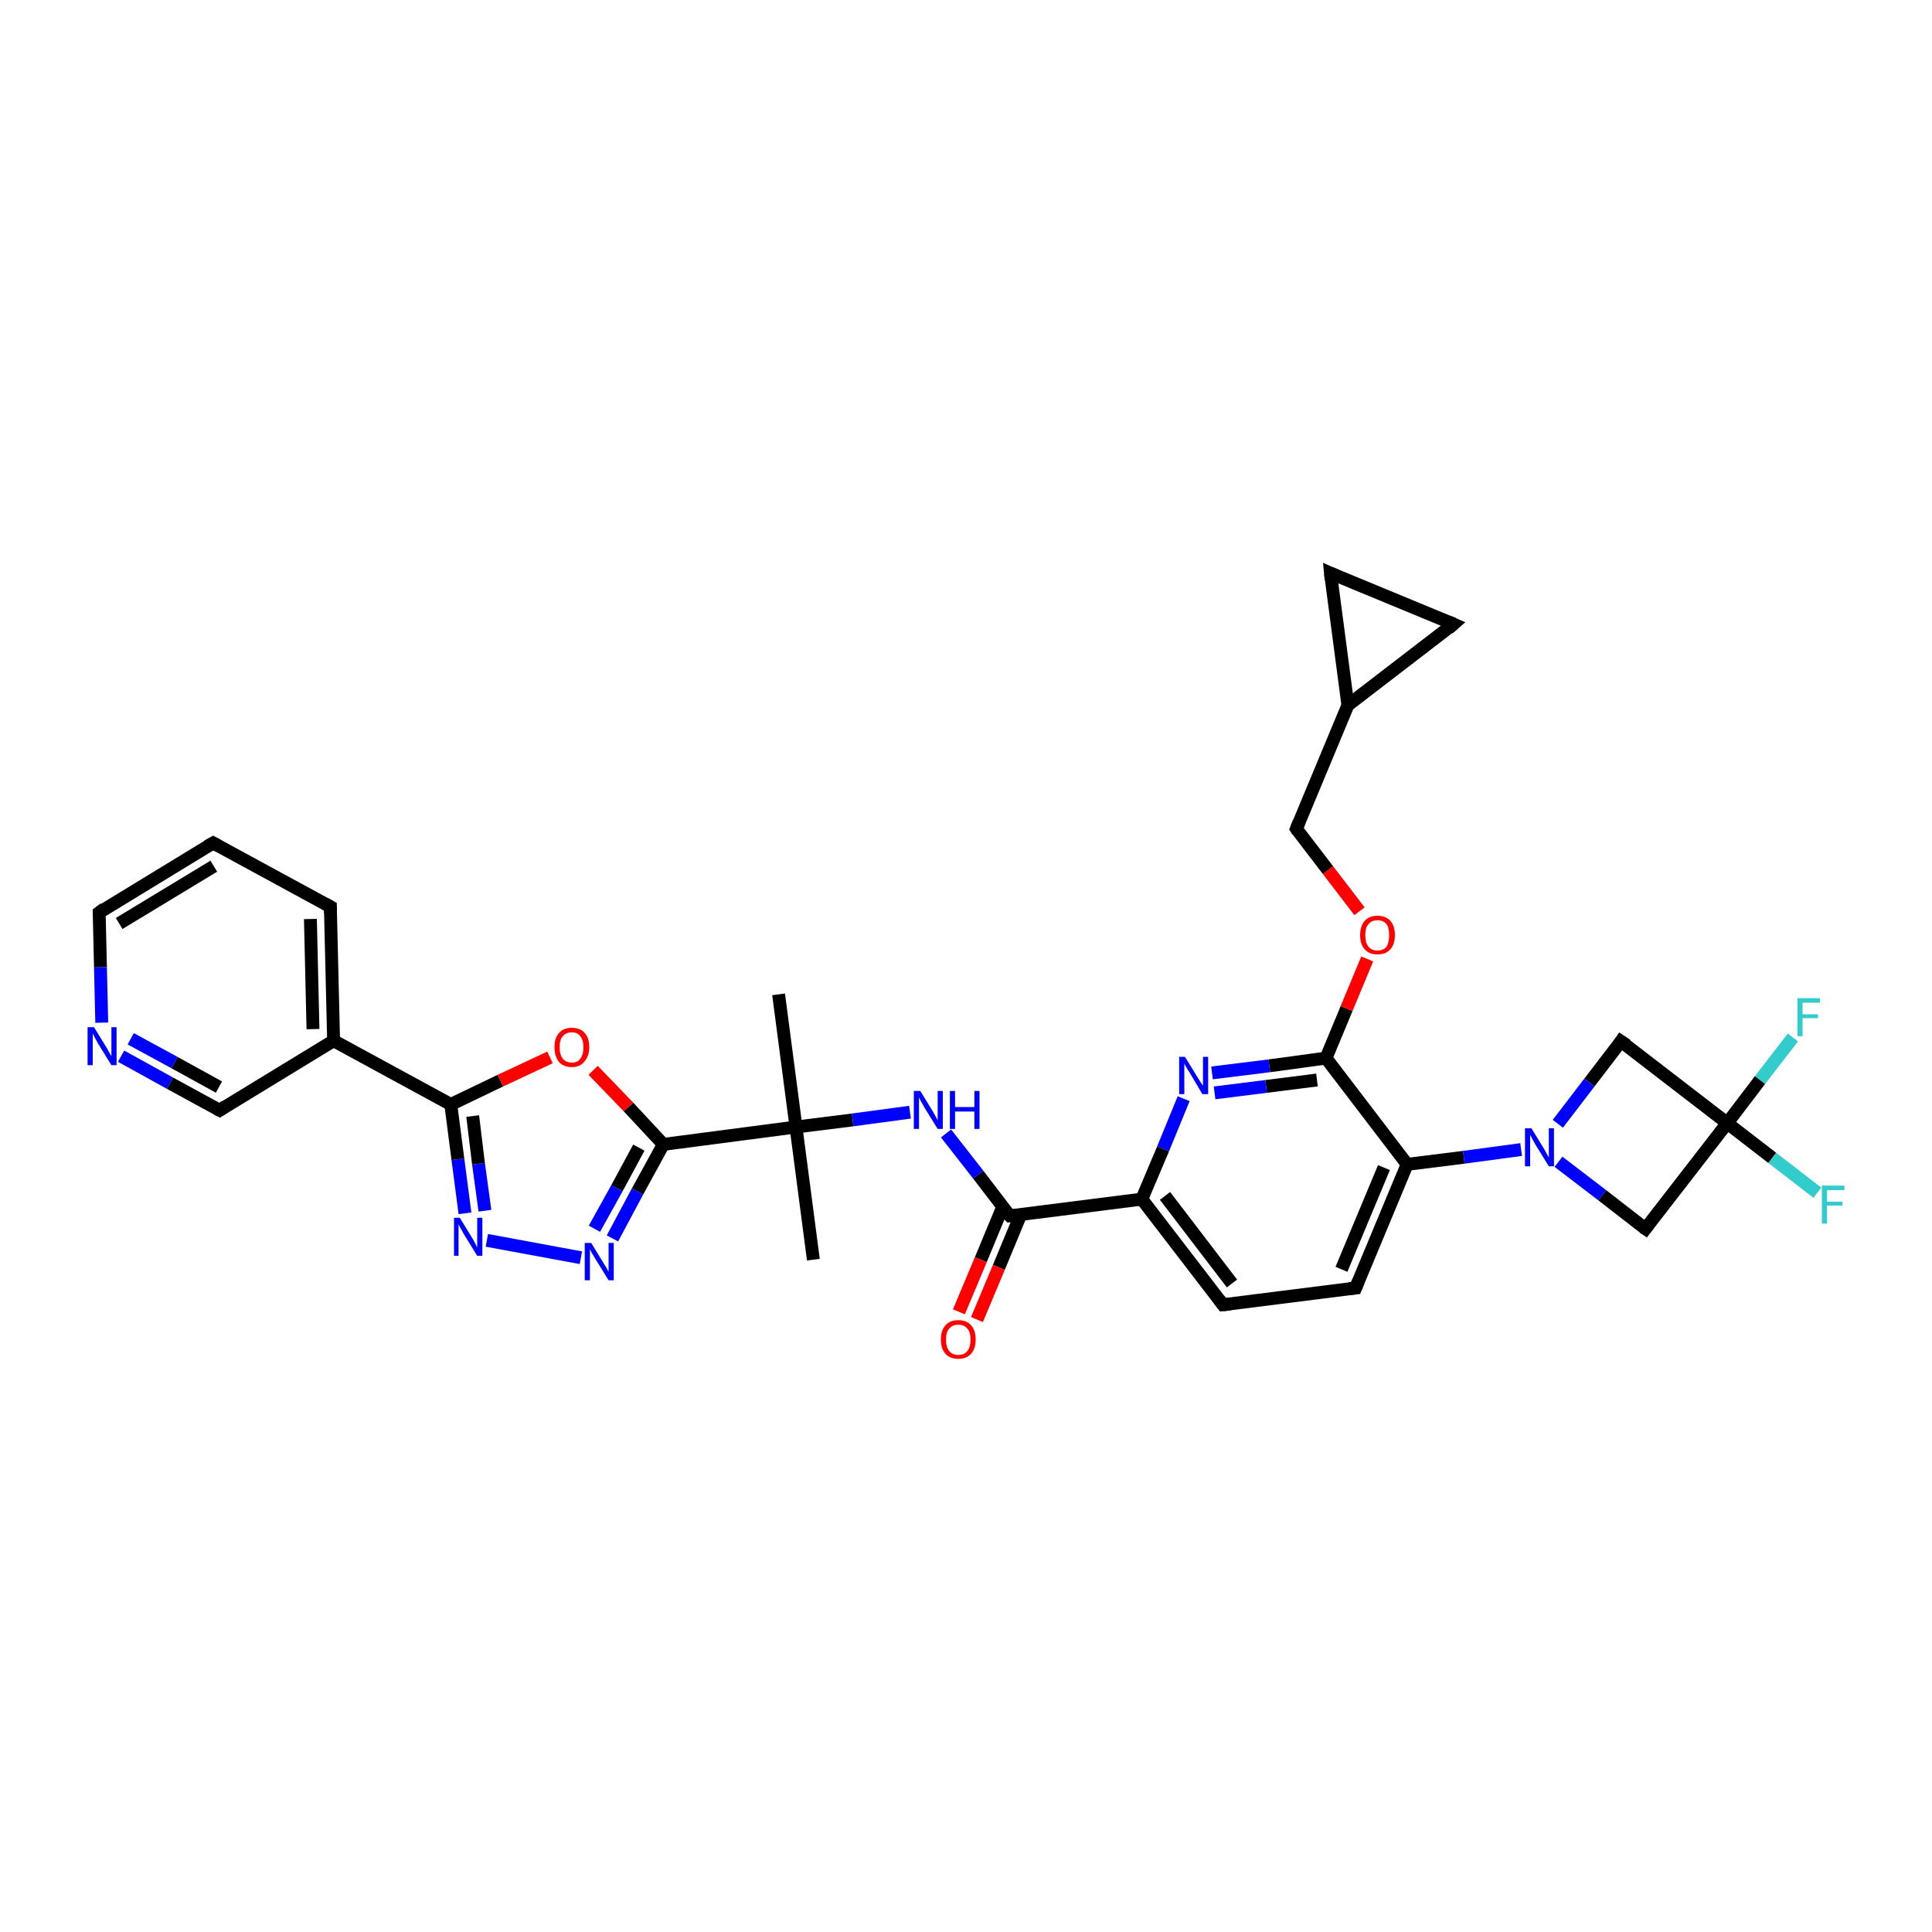 <?xml version='1.0' encoding='iso-8859-1'?>
<svg version='1.1' baseProfile='full'
              xmlns='http://www.w3.org/2000/svg'
                      xmlns:rdkit='http://www.rdkit.org/xml'
                      xmlns:xlink='http://www.w3.org/1999/xlink'
                  xml:space='preserve'
width='300px' height='300px' viewBox='0 0 300 300'>
<!-- END OF HEADER -->
<rect style='opacity:1.0;fill:#FFFFFF;stroke:none' width='300.0' height='300.0' x='0.0' y='0.0'> </rect>
<path class='bond-0 atom-0 atom-1' d='M 120.9,154.4 L 123.6,175.0' style='fill:none;fill-rule:evenodd;stroke:#000000;stroke-width:2.0px;stroke-linecap:butt;stroke-linejoin:miter;stroke-opacity:1' />
<path class='bond-1 atom-1 atom-2' d='M 123.6,175.0 L 126.3,195.6' style='fill:none;fill-rule:evenodd;stroke:#000000;stroke-width:2.0px;stroke-linecap:butt;stroke-linejoin:miter;stroke-opacity:1' />
<path class='bond-2 atom-1 atom-3' d='M 123.6,175.0 L 132.4,173.9' style='fill:none;fill-rule:evenodd;stroke:#000000;stroke-width:2.0px;stroke-linecap:butt;stroke-linejoin:miter;stroke-opacity:1' />
<path class='bond-2 atom-1 atom-3' d='M 132.4,173.9 L 141.3,172.7' style='fill:none;fill-rule:evenodd;stroke:#0000FF;stroke-width:2.0px;stroke-linecap:butt;stroke-linejoin:miter;stroke-opacity:1' />
<path class='bond-3 atom-3 atom-4' d='M 146.9,176.0 L 151.9,182.4' style='fill:none;fill-rule:evenodd;stroke:#0000FF;stroke-width:2.0px;stroke-linecap:butt;stroke-linejoin:miter;stroke-opacity:1' />
<path class='bond-3 atom-3 atom-4' d='M 151.9,182.4 L 156.8,188.8' style='fill:none;fill-rule:evenodd;stroke:#000000;stroke-width:2.0px;stroke-linecap:butt;stroke-linejoin:miter;stroke-opacity:1' />
<path class='bond-4 atom-4 atom-5' d='M 155.7,187.4 L 152.3,195.6' style='fill:none;fill-rule:evenodd;stroke:#000000;stroke-width:2.0px;stroke-linecap:butt;stroke-linejoin:miter;stroke-opacity:1' />
<path class='bond-4 atom-4 atom-5' d='M 152.3,195.6 L 148.9,203.7' style='fill:none;fill-rule:evenodd;stroke:#FF0000;stroke-width:2.0px;stroke-linecap:butt;stroke-linejoin:miter;stroke-opacity:1' />
<path class='bond-4 atom-4 atom-5' d='M 158.5,188.6 L 155.1,196.8' style='fill:none;fill-rule:evenodd;stroke:#000000;stroke-width:2.0px;stroke-linecap:butt;stroke-linejoin:miter;stroke-opacity:1' />
<path class='bond-4 atom-4 atom-5' d='M 155.1,196.8 L 151.7,204.9' style='fill:none;fill-rule:evenodd;stroke:#FF0000;stroke-width:2.0px;stroke-linecap:butt;stroke-linejoin:miter;stroke-opacity:1' />
<path class='bond-5 atom-4 atom-6' d='M 156.8,188.8 L 177.3,186.2' style='fill:none;fill-rule:evenodd;stroke:#000000;stroke-width:2.0px;stroke-linecap:butt;stroke-linejoin:miter;stroke-opacity:1' />
<path class='bond-6 atom-6 atom-7' d='M 177.3,186.2 L 189.9,202.6' style='fill:none;fill-rule:evenodd;stroke:#000000;stroke-width:2.0px;stroke-linecap:butt;stroke-linejoin:miter;stroke-opacity:1' />
<path class='bond-6 atom-6 atom-7' d='M 180.9,185.7 L 191.3,199.3' style='fill:none;fill-rule:evenodd;stroke:#000000;stroke-width:2.0px;stroke-linecap:butt;stroke-linejoin:miter;stroke-opacity:1' />
<path class='bond-7 atom-7 atom-8' d='M 189.9,202.6 L 210.5,200.0' style='fill:none;fill-rule:evenodd;stroke:#000000;stroke-width:2.0px;stroke-linecap:butt;stroke-linejoin:miter;stroke-opacity:1' />
<path class='bond-8 atom-8 atom-9' d='M 210.5,200.0 L 218.5,180.8' style='fill:none;fill-rule:evenodd;stroke:#000000;stroke-width:2.0px;stroke-linecap:butt;stroke-linejoin:miter;stroke-opacity:1' />
<path class='bond-8 atom-8 atom-9' d='M 208.3,197.1 L 214.9,181.3' style='fill:none;fill-rule:evenodd;stroke:#000000;stroke-width:2.0px;stroke-linecap:butt;stroke-linejoin:miter;stroke-opacity:1' />
<path class='bond-9 atom-9 atom-10' d='M 218.5,180.8 L 227.3,179.7' style='fill:none;fill-rule:evenodd;stroke:#000000;stroke-width:2.0px;stroke-linecap:butt;stroke-linejoin:miter;stroke-opacity:1' />
<path class='bond-9 atom-9 atom-10' d='M 227.3,179.7 L 236.2,178.5' style='fill:none;fill-rule:evenodd;stroke:#0000FF;stroke-width:2.0px;stroke-linecap:butt;stroke-linejoin:miter;stroke-opacity:1' />
<path class='bond-10 atom-10 atom-11' d='M 242.0,180.4 L 248.8,185.6' style='fill:none;fill-rule:evenodd;stroke:#0000FF;stroke-width:2.0px;stroke-linecap:butt;stroke-linejoin:miter;stroke-opacity:1' />
<path class='bond-10 atom-10 atom-11' d='M 248.8,185.6 L 255.5,190.8' style='fill:none;fill-rule:evenodd;stroke:#000000;stroke-width:2.0px;stroke-linecap:butt;stroke-linejoin:miter;stroke-opacity:1' />
<path class='bond-11 atom-11 atom-12' d='M 255.5,190.8 L 268.2,174.4' style='fill:none;fill-rule:evenodd;stroke:#000000;stroke-width:2.0px;stroke-linecap:butt;stroke-linejoin:miter;stroke-opacity:1' />
<path class='bond-12 atom-12 atom-13' d='M 268.2,174.4 L 273.3,167.7' style='fill:none;fill-rule:evenodd;stroke:#000000;stroke-width:2.0px;stroke-linecap:butt;stroke-linejoin:miter;stroke-opacity:1' />
<path class='bond-12 atom-12 atom-13' d='M 273.3,167.7 L 278.4,161.1' style='fill:none;fill-rule:evenodd;stroke:#33CCCC;stroke-width:2.0px;stroke-linecap:butt;stroke-linejoin:miter;stroke-opacity:1' />
<path class='bond-13 atom-12 atom-14' d='M 268.2,174.4 L 275.2,179.8' style='fill:none;fill-rule:evenodd;stroke:#000000;stroke-width:2.0px;stroke-linecap:butt;stroke-linejoin:miter;stroke-opacity:1' />
<path class='bond-13 atom-12 atom-14' d='M 275.2,179.8 L 282.2,185.2' style='fill:none;fill-rule:evenodd;stroke:#33CCCC;stroke-width:2.0px;stroke-linecap:butt;stroke-linejoin:miter;stroke-opacity:1' />
<path class='bond-14 atom-12 atom-15' d='M 268.2,174.4 L 251.7,161.7' style='fill:none;fill-rule:evenodd;stroke:#000000;stroke-width:2.0px;stroke-linecap:butt;stroke-linejoin:miter;stroke-opacity:1' />
<path class='bond-15 atom-9 atom-16' d='M 218.5,180.8 L 205.9,164.3' style='fill:none;fill-rule:evenodd;stroke:#000000;stroke-width:2.0px;stroke-linecap:butt;stroke-linejoin:miter;stroke-opacity:1' />
<path class='bond-16 atom-16 atom-17' d='M 205.9,164.3 L 209.1,156.6' style='fill:none;fill-rule:evenodd;stroke:#000000;stroke-width:2.0px;stroke-linecap:butt;stroke-linejoin:miter;stroke-opacity:1' />
<path class='bond-16 atom-16 atom-17' d='M 209.1,156.6 L 212.3,148.9' style='fill:none;fill-rule:evenodd;stroke:#FF0000;stroke-width:2.0px;stroke-linecap:butt;stroke-linejoin:miter;stroke-opacity:1' />
<path class='bond-17 atom-17 atom-18' d='M 211.1,141.5 L 206.2,135.1' style='fill:none;fill-rule:evenodd;stroke:#FF0000;stroke-width:2.0px;stroke-linecap:butt;stroke-linejoin:miter;stroke-opacity:1' />
<path class='bond-17 atom-17 atom-18' d='M 206.2,135.1 L 201.3,128.7' style='fill:none;fill-rule:evenodd;stroke:#000000;stroke-width:2.0px;stroke-linecap:butt;stroke-linejoin:miter;stroke-opacity:1' />
<path class='bond-18 atom-18 atom-19' d='M 201.3,128.7 L 209.3,109.5' style='fill:none;fill-rule:evenodd;stroke:#000000;stroke-width:2.0px;stroke-linecap:butt;stroke-linejoin:miter;stroke-opacity:1' />
<path class='bond-19 atom-19 atom-20' d='M 209.3,109.5 L 206.6,89.0' style='fill:none;fill-rule:evenodd;stroke:#000000;stroke-width:2.0px;stroke-linecap:butt;stroke-linejoin:miter;stroke-opacity:1' />
<path class='bond-20 atom-20 atom-21' d='M 206.6,89.0 L 225.7,96.9' style='fill:none;fill-rule:evenodd;stroke:#000000;stroke-width:2.0px;stroke-linecap:butt;stroke-linejoin:miter;stroke-opacity:1' />
<path class='bond-21 atom-16 atom-22' d='M 205.9,164.3 L 197.1,165.5' style='fill:none;fill-rule:evenodd;stroke:#000000;stroke-width:2.0px;stroke-linecap:butt;stroke-linejoin:miter;stroke-opacity:1' />
<path class='bond-21 atom-16 atom-22' d='M 197.1,165.5 L 188.2,166.6' style='fill:none;fill-rule:evenodd;stroke:#0000FF;stroke-width:2.0px;stroke-linecap:butt;stroke-linejoin:miter;stroke-opacity:1' />
<path class='bond-21 atom-16 atom-22' d='M 204.5,167.7 L 196.6,168.7' style='fill:none;fill-rule:evenodd;stroke:#000000;stroke-width:2.0px;stroke-linecap:butt;stroke-linejoin:miter;stroke-opacity:1' />
<path class='bond-21 atom-16 atom-22' d='M 196.6,168.7 L 188.6,169.7' style='fill:none;fill-rule:evenodd;stroke:#0000FF;stroke-width:2.0px;stroke-linecap:butt;stroke-linejoin:miter;stroke-opacity:1' />
<path class='bond-22 atom-1 atom-23' d='M 123.6,175.0 L 103.0,177.7' style='fill:none;fill-rule:evenodd;stroke:#000000;stroke-width:2.0px;stroke-linecap:butt;stroke-linejoin:miter;stroke-opacity:1' />
<path class='bond-23 atom-23 atom-24' d='M 103.0,177.7 L 99.0,185.0' style='fill:none;fill-rule:evenodd;stroke:#000000;stroke-width:2.0px;stroke-linecap:butt;stroke-linejoin:miter;stroke-opacity:1' />
<path class='bond-23 atom-23 atom-24' d='M 99.0,185.0 L 95.1,192.3' style='fill:none;fill-rule:evenodd;stroke:#0000FF;stroke-width:2.0px;stroke-linecap:butt;stroke-linejoin:miter;stroke-opacity:1' />
<path class='bond-23 atom-23 atom-24' d='M 99.2,178.2 L 95.8,184.5' style='fill:none;fill-rule:evenodd;stroke:#000000;stroke-width:2.0px;stroke-linecap:butt;stroke-linejoin:miter;stroke-opacity:1' />
<path class='bond-23 atom-23 atom-24' d='M 95.8,184.5 L 92.3,190.8' style='fill:none;fill-rule:evenodd;stroke:#0000FF;stroke-width:2.0px;stroke-linecap:butt;stroke-linejoin:miter;stroke-opacity:1' />
<path class='bond-24 atom-24 atom-25' d='M 90.2,195.3 L 75.6,192.6' style='fill:none;fill-rule:evenodd;stroke:#0000FF;stroke-width:2.0px;stroke-linecap:butt;stroke-linejoin:miter;stroke-opacity:1' />
<path class='bond-25 atom-25 atom-26' d='M 72.2,188.4 L 71.1,180.0' style='fill:none;fill-rule:evenodd;stroke:#0000FF;stroke-width:2.0px;stroke-linecap:butt;stroke-linejoin:miter;stroke-opacity:1' />
<path class='bond-25 atom-25 atom-26' d='M 71.1,180.0 L 70.0,171.5' style='fill:none;fill-rule:evenodd;stroke:#000000;stroke-width:2.0px;stroke-linecap:butt;stroke-linejoin:miter;stroke-opacity:1' />
<path class='bond-25 atom-25 atom-26' d='M 75.3,188.0 L 74.3,180.7' style='fill:none;fill-rule:evenodd;stroke:#0000FF;stroke-width:2.0px;stroke-linecap:butt;stroke-linejoin:miter;stroke-opacity:1' />
<path class='bond-25 atom-25 atom-26' d='M 74.3,180.7 L 73.4,173.3' style='fill:none;fill-rule:evenodd;stroke:#000000;stroke-width:2.0px;stroke-linecap:butt;stroke-linejoin:miter;stroke-opacity:1' />
<path class='bond-26 atom-26 atom-27' d='M 70.0,171.5 L 77.7,167.8' style='fill:none;fill-rule:evenodd;stroke:#000000;stroke-width:2.0px;stroke-linecap:butt;stroke-linejoin:miter;stroke-opacity:1' />
<path class='bond-26 atom-26 atom-27' d='M 77.7,167.8 L 85.4,164.2' style='fill:none;fill-rule:evenodd;stroke:#FF0000;stroke-width:2.0px;stroke-linecap:butt;stroke-linejoin:miter;stroke-opacity:1' />
<path class='bond-27 atom-26 atom-28' d='M 70.0,171.5 L 51.8,161.6' style='fill:none;fill-rule:evenodd;stroke:#000000;stroke-width:2.0px;stroke-linecap:butt;stroke-linejoin:miter;stroke-opacity:1' />
<path class='bond-28 atom-28 atom-29' d='M 51.8,161.6 L 51.3,140.8' style='fill:none;fill-rule:evenodd;stroke:#000000;stroke-width:2.0px;stroke-linecap:butt;stroke-linejoin:miter;stroke-opacity:1' />
<path class='bond-28 atom-28 atom-29' d='M 48.6,159.8 L 48.2,142.7' style='fill:none;fill-rule:evenodd;stroke:#000000;stroke-width:2.0px;stroke-linecap:butt;stroke-linejoin:miter;stroke-opacity:1' />
<path class='bond-29 atom-29 atom-30' d='M 51.3,140.8 L 33.1,130.9' style='fill:none;fill-rule:evenodd;stroke:#000000;stroke-width:2.0px;stroke-linecap:butt;stroke-linejoin:miter;stroke-opacity:1' />
<path class='bond-30 atom-30 atom-31' d='M 33.1,130.9 L 15.4,141.7' style='fill:none;fill-rule:evenodd;stroke:#000000;stroke-width:2.0px;stroke-linecap:butt;stroke-linejoin:miter;stroke-opacity:1' />
<path class='bond-30 atom-30 atom-31' d='M 33.2,134.5 L 18.5,143.4' style='fill:none;fill-rule:evenodd;stroke:#000000;stroke-width:2.0px;stroke-linecap:butt;stroke-linejoin:miter;stroke-opacity:1' />
<path class='bond-31 atom-31 atom-32' d='M 15.4,141.7 L 15.6,150.2' style='fill:none;fill-rule:evenodd;stroke:#000000;stroke-width:2.0px;stroke-linecap:butt;stroke-linejoin:miter;stroke-opacity:1' />
<path class='bond-31 atom-31 atom-32' d='M 15.6,150.2 L 15.8,158.8' style='fill:none;fill-rule:evenodd;stroke:#0000FF;stroke-width:2.0px;stroke-linecap:butt;stroke-linejoin:miter;stroke-opacity:1' />
<path class='bond-32 atom-32 atom-33' d='M 18.8,164.0 L 26.4,168.2' style='fill:none;fill-rule:evenodd;stroke:#0000FF;stroke-width:2.0px;stroke-linecap:butt;stroke-linejoin:miter;stroke-opacity:1' />
<path class='bond-32 atom-32 atom-33' d='M 26.4,168.2 L 34.1,172.4' style='fill:none;fill-rule:evenodd;stroke:#000000;stroke-width:2.0px;stroke-linecap:butt;stroke-linejoin:miter;stroke-opacity:1' />
<path class='bond-32 atom-32 atom-33' d='M 20.3,161.3 L 27.1,165.0' style='fill:none;fill-rule:evenodd;stroke:#0000FF;stroke-width:2.0px;stroke-linecap:butt;stroke-linejoin:miter;stroke-opacity:1' />
<path class='bond-32 atom-32 atom-33' d='M 27.1,165.0 L 34.0,168.8' style='fill:none;fill-rule:evenodd;stroke:#000000;stroke-width:2.0px;stroke-linecap:butt;stroke-linejoin:miter;stroke-opacity:1' />
<path class='bond-33 atom-22 atom-6' d='M 183.8,170.6 L 180.6,178.4' style='fill:none;fill-rule:evenodd;stroke:#0000FF;stroke-width:2.0px;stroke-linecap:butt;stroke-linejoin:miter;stroke-opacity:1' />
<path class='bond-33 atom-22 atom-6' d='M 180.6,178.4 L 177.3,186.2' style='fill:none;fill-rule:evenodd;stroke:#000000;stroke-width:2.0px;stroke-linecap:butt;stroke-linejoin:miter;stroke-opacity:1' />
<path class='bond-34 atom-27 atom-23' d='M 92.1,166.2 L 97.6,171.9' style='fill:none;fill-rule:evenodd;stroke:#FF0000;stroke-width:2.0px;stroke-linecap:butt;stroke-linejoin:miter;stroke-opacity:1' />
<path class='bond-34 atom-27 atom-23' d='M 97.6,171.9 L 103.0,177.7' style='fill:none;fill-rule:evenodd;stroke:#000000;stroke-width:2.0px;stroke-linecap:butt;stroke-linejoin:miter;stroke-opacity:1' />
<path class='bond-35 atom-33 atom-28' d='M 34.1,172.4 L 51.8,161.6' style='fill:none;fill-rule:evenodd;stroke:#000000;stroke-width:2.0px;stroke-linecap:butt;stroke-linejoin:miter;stroke-opacity:1' />
<path class='bond-36 atom-15 atom-10' d='M 251.7,161.7 L 246.8,168.1' style='fill:none;fill-rule:evenodd;stroke:#000000;stroke-width:2.0px;stroke-linecap:butt;stroke-linejoin:miter;stroke-opacity:1' />
<path class='bond-36 atom-15 atom-10' d='M 246.8,168.1 L 241.9,174.5' style='fill:none;fill-rule:evenodd;stroke:#0000FF;stroke-width:2.0px;stroke-linecap:butt;stroke-linejoin:miter;stroke-opacity:1' />
<path class='bond-37 atom-21 atom-19' d='M 225.7,96.9 L 209.3,109.5' style='fill:none;fill-rule:evenodd;stroke:#000000;stroke-width:2.0px;stroke-linecap:butt;stroke-linejoin:miter;stroke-opacity:1' />
<path d='M 156.5,188.5 L 156.8,188.8 L 157.8,188.7' style='fill:none;stroke:#000000;stroke-width:2.0px;stroke-linecap:butt;stroke-linejoin:miter;stroke-opacity:1;' />
<path d='M 189.3,201.8 L 189.9,202.6 L 191.0,202.5' style='fill:none;stroke:#000000;stroke-width:2.0px;stroke-linecap:butt;stroke-linejoin:miter;stroke-opacity:1;' />
<path d='M 209.5,200.1 L 210.5,200.0 L 210.9,199.0' style='fill:none;stroke:#000000;stroke-width:2.0px;stroke-linecap:butt;stroke-linejoin:miter;stroke-opacity:1;' />
<path d='M 255.2,190.6 L 255.5,190.8 L 256.1,190.0' style='fill:none;stroke:#000000;stroke-width:2.0px;stroke-linecap:butt;stroke-linejoin:miter;stroke-opacity:1;' />
<path d='M 252.6,162.3 L 251.7,161.7 L 251.5,162.0' style='fill:none;stroke:#000000;stroke-width:2.0px;stroke-linecap:butt;stroke-linejoin:miter;stroke-opacity:1;' />
<path d='M 201.5,129.0 L 201.3,128.7 L 201.7,127.7' style='fill:none;stroke:#000000;stroke-width:2.0px;stroke-linecap:butt;stroke-linejoin:miter;stroke-opacity:1;' />
<path d='M 206.7,90.0 L 206.6,89.0 L 207.5,89.4' style='fill:none;stroke:#000000;stroke-width:2.0px;stroke-linecap:butt;stroke-linejoin:miter;stroke-opacity:1;' />
<path d='M 224.8,96.5 L 225.7,96.9 L 224.9,97.6' style='fill:none;stroke:#000000;stroke-width:2.0px;stroke-linecap:butt;stroke-linejoin:miter;stroke-opacity:1;' />
<path d='M 51.3,141.8 L 51.3,140.8 L 50.4,140.3' style='fill:none;stroke:#000000;stroke-width:2.0px;stroke-linecap:butt;stroke-linejoin:miter;stroke-opacity:1;' />
<path d='M 34.0,131.4 L 33.1,130.9 L 32.2,131.4' style='fill:none;stroke:#000000;stroke-width:2.0px;stroke-linecap:butt;stroke-linejoin:miter;stroke-opacity:1;' />
<path d='M 16.2,141.1 L 15.4,141.7 L 15.4,142.1' style='fill:none;stroke:#000000;stroke-width:2.0px;stroke-linecap:butt;stroke-linejoin:miter;stroke-opacity:1;' />
<path d='M 33.7,172.2 L 34.1,172.4 L 35.0,171.8' style='fill:none;stroke:#000000;stroke-width:2.0px;stroke-linecap:butt;stroke-linejoin:miter;stroke-opacity:1;' />
<path class='atom-3' d='M 142.9 169.4
L 144.8 172.5
Q 145.0 172.8, 145.3 173.4
Q 145.6 173.9, 145.6 174.0
L 145.6 169.4
L 146.4 169.4
L 146.4 175.3
L 145.6 175.3
L 143.5 171.9
Q 143.3 171.5, 143.0 171.0
Q 142.8 170.6, 142.7 170.4
L 142.7 175.3
L 141.9 175.3
L 141.9 169.4
L 142.9 169.4
' fill='#0000FF'/>
<path class='atom-3' d='M 147.5 169.4
L 148.3 169.4
L 148.3 171.9
L 151.3 171.9
L 151.3 169.4
L 152.1 169.4
L 152.1 175.3
L 151.3 175.3
L 151.3 172.6
L 148.3 172.6
L 148.3 175.3
L 147.5 175.3
L 147.5 169.4
' fill='#0000FF'/>
<path class='atom-5' d='M 146.1 208.0
Q 146.1 206.6, 146.8 205.8
Q 147.5 205.0, 148.8 205.0
Q 150.1 205.0, 150.8 205.8
Q 151.5 206.6, 151.5 208.0
Q 151.5 209.4, 150.8 210.2
Q 150.1 211.0, 148.8 211.0
Q 147.5 211.0, 146.8 210.2
Q 146.1 209.4, 146.1 208.0
M 148.8 210.4
Q 149.7 210.4, 150.2 209.8
Q 150.7 209.2, 150.7 208.0
Q 150.7 206.8, 150.2 206.3
Q 149.7 205.7, 148.8 205.7
Q 147.9 205.7, 147.4 206.3
Q 146.9 206.8, 146.9 208.0
Q 146.9 209.2, 147.4 209.8
Q 147.9 210.4, 148.8 210.4
' fill='#FF0000'/>
<path class='atom-10' d='M 237.8 175.2
L 239.7 178.3
Q 239.9 178.6, 240.2 179.2
Q 240.5 179.7, 240.5 179.8
L 240.5 175.2
L 241.3 175.2
L 241.3 181.1
L 240.5 181.1
L 238.4 177.7
Q 238.2 177.3, 237.9 176.8
Q 237.7 176.4, 237.6 176.2
L 237.6 181.1
L 236.8 181.1
L 236.8 175.2
L 237.8 175.2
' fill='#0000FF'/>
<path class='atom-13' d='M 279.1 155.0
L 282.6 155.0
L 282.6 155.7
L 279.9 155.7
L 279.9 157.5
L 282.3 157.5
L 282.3 158.1
L 279.9 158.1
L 279.9 160.9
L 279.1 160.9
L 279.1 155.0
' fill='#33CCCC'/>
<path class='atom-14' d='M 282.9 184.1
L 286.4 184.1
L 286.4 184.8
L 283.7 184.8
L 283.7 186.6
L 286.1 186.6
L 286.1 187.2
L 283.7 187.2
L 283.7 190.0
L 282.9 190.0
L 282.9 184.1
' fill='#33CCCC'/>
<path class='atom-17' d='M 211.2 145.2
Q 211.2 143.8, 211.9 143.0
Q 212.6 142.2, 213.9 142.2
Q 215.2 142.2, 215.9 143.0
Q 216.6 143.8, 216.6 145.2
Q 216.6 146.6, 215.9 147.4
Q 215.2 148.2, 213.9 148.2
Q 212.6 148.2, 211.9 147.4
Q 211.2 146.6, 211.2 145.2
M 213.9 147.6
Q 214.8 147.6, 215.3 147.0
Q 215.7 146.4, 215.7 145.2
Q 215.7 144.0, 215.3 143.5
Q 214.8 142.9, 213.9 142.9
Q 213.0 142.9, 212.5 143.5
Q 212.0 144.0, 212.0 145.2
Q 212.0 146.4, 212.5 147.0
Q 213.0 147.6, 213.9 147.6
' fill='#FF0000'/>
<path class='atom-22' d='M 184.0 164.1
L 185.9 167.2
Q 186.1 167.5, 186.4 168.0
Q 186.8 168.6, 186.8 168.6
L 186.8 164.1
L 187.6 164.1
L 187.6 169.9
L 186.7 169.9
L 184.7 166.5
Q 184.4 166.1, 184.2 165.7
Q 183.9 165.2, 183.9 165.1
L 183.9 169.9
L 183.1 169.9
L 183.1 164.1
L 184.0 164.1
' fill='#0000FF'/>
<path class='atom-24' d='M 91.8 193.0
L 93.7 196.1
Q 93.9 196.4, 94.2 196.9
Q 94.5 197.5, 94.5 197.5
L 94.5 193.0
L 95.3 193.0
L 95.3 198.8
L 94.5 198.8
L 92.4 195.4
Q 92.2 195.0, 91.9 194.6
Q 91.7 194.1, 91.6 194.0
L 91.6 198.8
L 90.8 198.8
L 90.8 193.0
L 91.8 193.0
' fill='#0000FF'/>
<path class='atom-25' d='M 71.4 189.1
L 73.3 192.2
Q 73.5 192.5, 73.8 193.1
Q 74.1 193.7, 74.1 193.7
L 74.1 189.1
L 74.9 189.1
L 74.9 195.0
L 74.1 195.0
L 72.0 191.6
Q 71.8 191.2, 71.5 190.7
Q 71.3 190.3, 71.2 190.1
L 71.2 195.0
L 70.5 195.0
L 70.5 189.1
L 71.4 189.1
' fill='#0000FF'/>
<path class='atom-27' d='M 86.1 162.6
Q 86.1 161.2, 86.8 160.4
Q 87.5 159.6, 88.8 159.6
Q 90.1 159.6, 90.8 160.4
Q 91.5 161.2, 91.5 162.6
Q 91.5 164.0, 90.7 164.9
Q 90.0 165.7, 88.8 165.7
Q 87.5 165.7, 86.8 164.9
Q 86.1 164.0, 86.1 162.6
M 88.8 165.0
Q 89.7 165.0, 90.1 164.4
Q 90.6 163.8, 90.6 162.6
Q 90.6 161.5, 90.1 160.9
Q 89.7 160.3, 88.8 160.3
Q 87.9 160.3, 87.4 160.9
Q 86.9 161.4, 86.9 162.6
Q 86.9 163.8, 87.4 164.4
Q 87.9 165.0, 88.8 165.0
' fill='#FF0000'/>
<path class='atom-32' d='M 14.6 159.5
L 16.5 162.6
Q 16.7 162.9, 17.0 163.5
Q 17.3 164.0, 17.3 164.0
L 17.3 159.5
L 18.1 159.5
L 18.1 165.4
L 17.3 165.4
L 15.2 162.0
Q 15.0 161.6, 14.7 161.1
Q 14.5 160.6, 14.4 160.5
L 14.4 165.4
L 13.6 165.4
L 13.6 159.5
L 14.6 159.5
' fill='#0000FF'/>
</svg>
